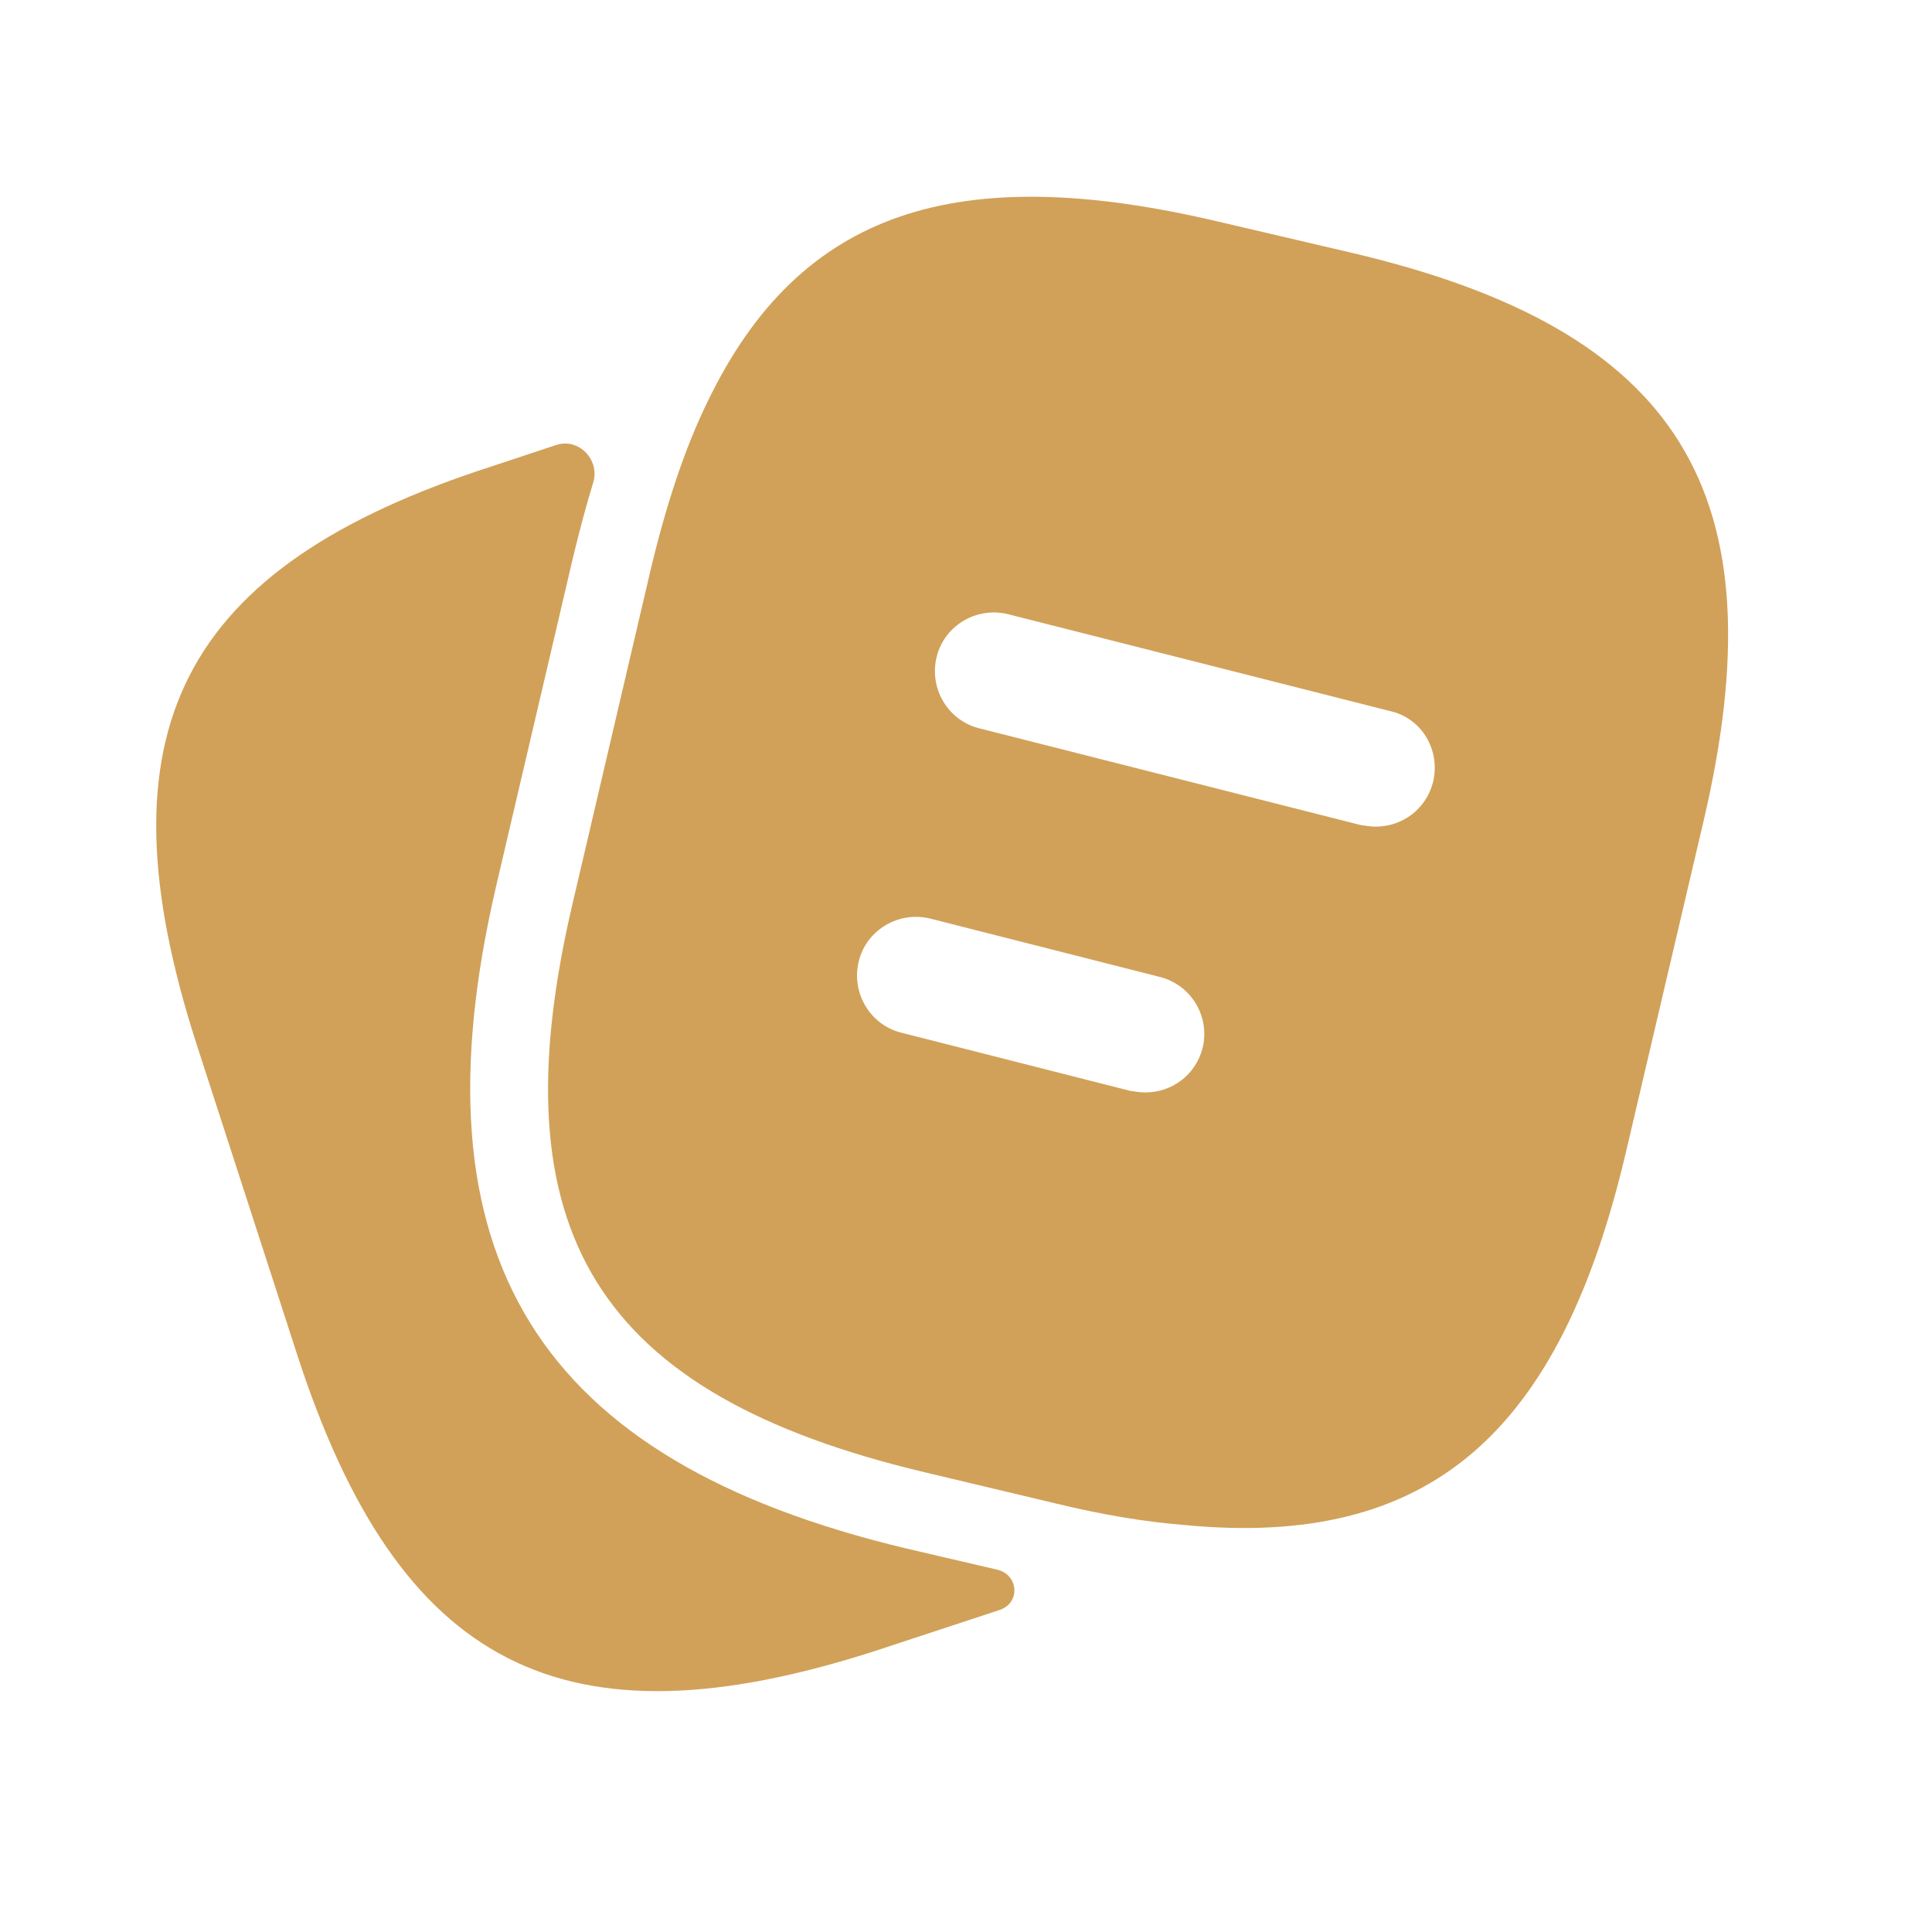 <?xml version="1.0" encoding="UTF-8"?> <svg xmlns="http://www.w3.org/2000/svg" width="29" height="29" viewBox="0 0 29 29" fill="none"><path d="M14.967 23.561C15.291 23.636 15.321 24.061 15.005 24.166L13.14 24.78C8.453 26.291 5.986 25.028 4.463 20.341L2.952 15.678C1.44 10.991 2.692 8.512 7.379 7.001L8.35 6.679C8.686 6.568 9.008 6.903 8.905 7.241C8.8 7.586 8.701 7.954 8.606 8.347L7.449 13.293C6.151 18.854 8.052 21.923 13.612 23.245L14.967 23.561Z" fill="#D1A159"></path><path d="M20.27 3.79L18.298 3.329C14.355 2.397 12.006 3.164 10.625 6.021C10.271 6.741 9.987 7.615 9.751 8.618L8.594 13.565C7.437 18.499 8.96 20.931 13.883 22.1L15.866 22.572C16.551 22.738 17.189 22.844 17.779 22.891C21.462 23.245 23.422 21.521 24.414 17.26L25.571 12.325C26.728 7.39 25.216 4.947 20.27 3.79ZM18.05 15.737C17.944 16.138 17.59 16.398 17.189 16.398C17.118 16.398 17.047 16.386 16.964 16.374L13.529 15.501C13.057 15.383 12.773 14.899 12.891 14.426C13.009 13.954 13.493 13.671 13.966 13.789L17.401 14.662C17.885 14.781 18.169 15.265 18.05 15.737ZM21.509 11.746C21.403 12.148 21.049 12.408 20.648 12.408C20.577 12.408 20.506 12.396 20.423 12.384L14.698 10.932C14.226 10.814 13.942 10.33 14.06 9.858C14.178 9.385 14.662 9.102 15.134 9.22L20.86 10.672C21.344 10.778 21.628 11.262 21.509 11.746Z" fill="#D1A159"></path></svg> 